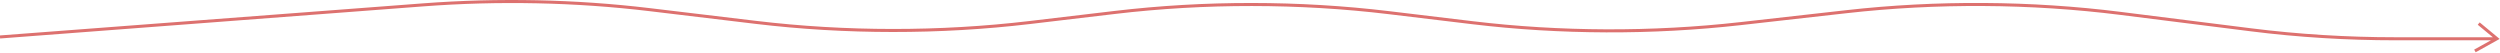 <svg width="1644" height="35" viewBox="0 0 1644 35" fill="none" xmlns="http://www.w3.org/2000/svg">
<path d="M0 24.307L278.257 3.2C327.83 -0.56 378.496 0.508 427.171 6.34L496.995 14.705C556.106 21.787 617.99 21.825 677.14 14.815L733.008 8.195C792.247 1.175 854.226 1.223 913.415 8.336L968.22 14.922C1026 21.866 1086.47 22.08 1144.46 15.546L1214.19 7.689C1273.55 1.001 1335.47 1.384 1394.44 8.806L1480.44 19.628C1511.37 23.521 1543.24 25.493 1575.24 25.493H1642M1630 15.5L1642 25.436L1627.5 33.5" stroke="#DD716F" stroke-width="2"/>
</svg>
